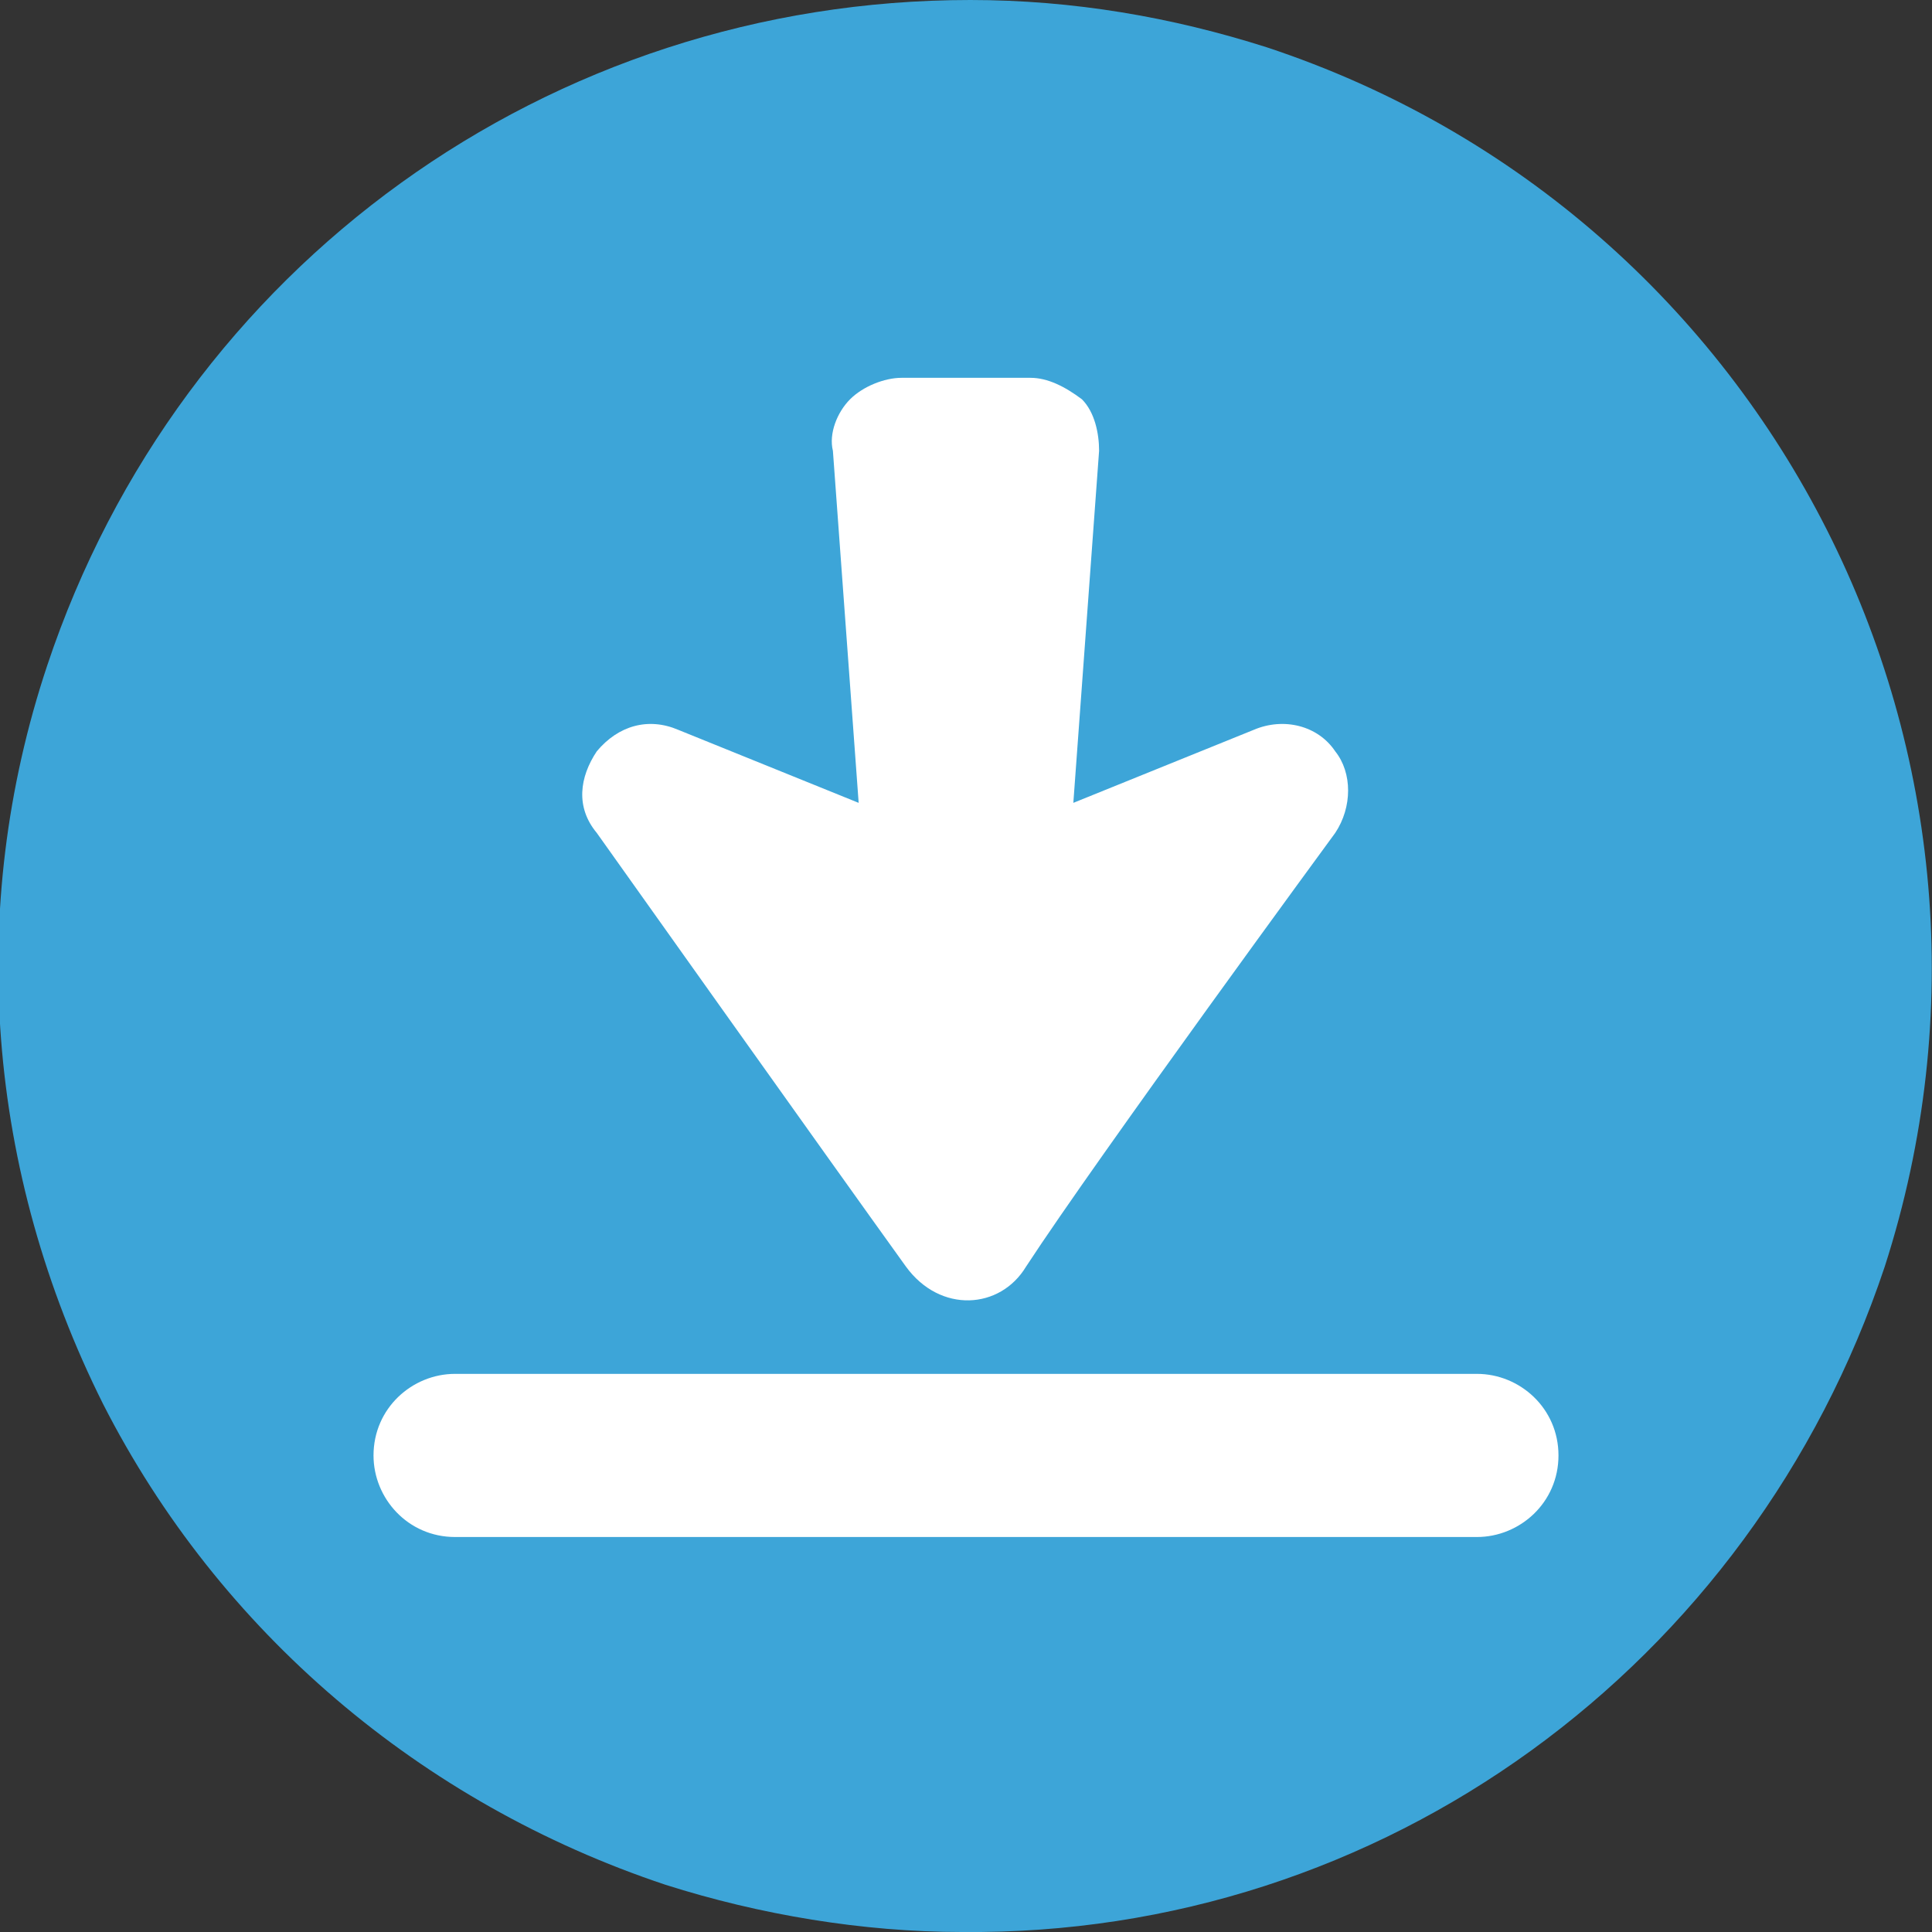 <svg enable-background="new 0 0 45 45" viewBox="0 0 45 45" xmlns="http://www.w3.org/2000/svg"><rect x="0" y="0" width="45" height="45" fill="#333333" stroke="none"/><path d="m22.6 0c-9.8 0-18.4 6.2-21.5 15.5-1.9 5.7-1.4 11.8 1.3 17.2 2.7 5.3 7.4 9.3 13.1 11.2 2.2.7 4.6 1.1 6.9 1.1 9.8.1 18.4-6.2 21.5-15.5 3.8-11.8-2.6-24.5-14.4-28.4-2.2-.7-4.5-1.1-6.9-1.1" fill="#3da5d8"/><g fill="#fff"><path d="m34.4 32h-23.8c-1 0-1.9.8-1.9 1.9 0 1 .8 1.9 1.9 1.9h23.8c1 0 1.9-.8 1.9-1.9s-.9-1.9-1.9-1.9zm0 0"/><path d="m21.1 29.5c.8 1.1 2.2 1 2.8 0 1.7-2.6 7.2-10.1 7.2-10.1.4-.6.4-1.4 0-1.9-.4-.6-1.2-.8-1.9-.5l-4.2 1.7.6-8.2c0-.4-.1-.9-.4-1.2-.4-.3-.8-.5-1.2-.5h-3c-.4 0-.9.2-1.2.5s-.5.8-.4 1.2l.6 8.2-4.2-1.7c-.7-.3-1.4-.1-1.9.5-.4.6-.5 1.3 0 1.9 0 0 5.4 7.6 7.2 10.1zm0 0"/></g></svg>